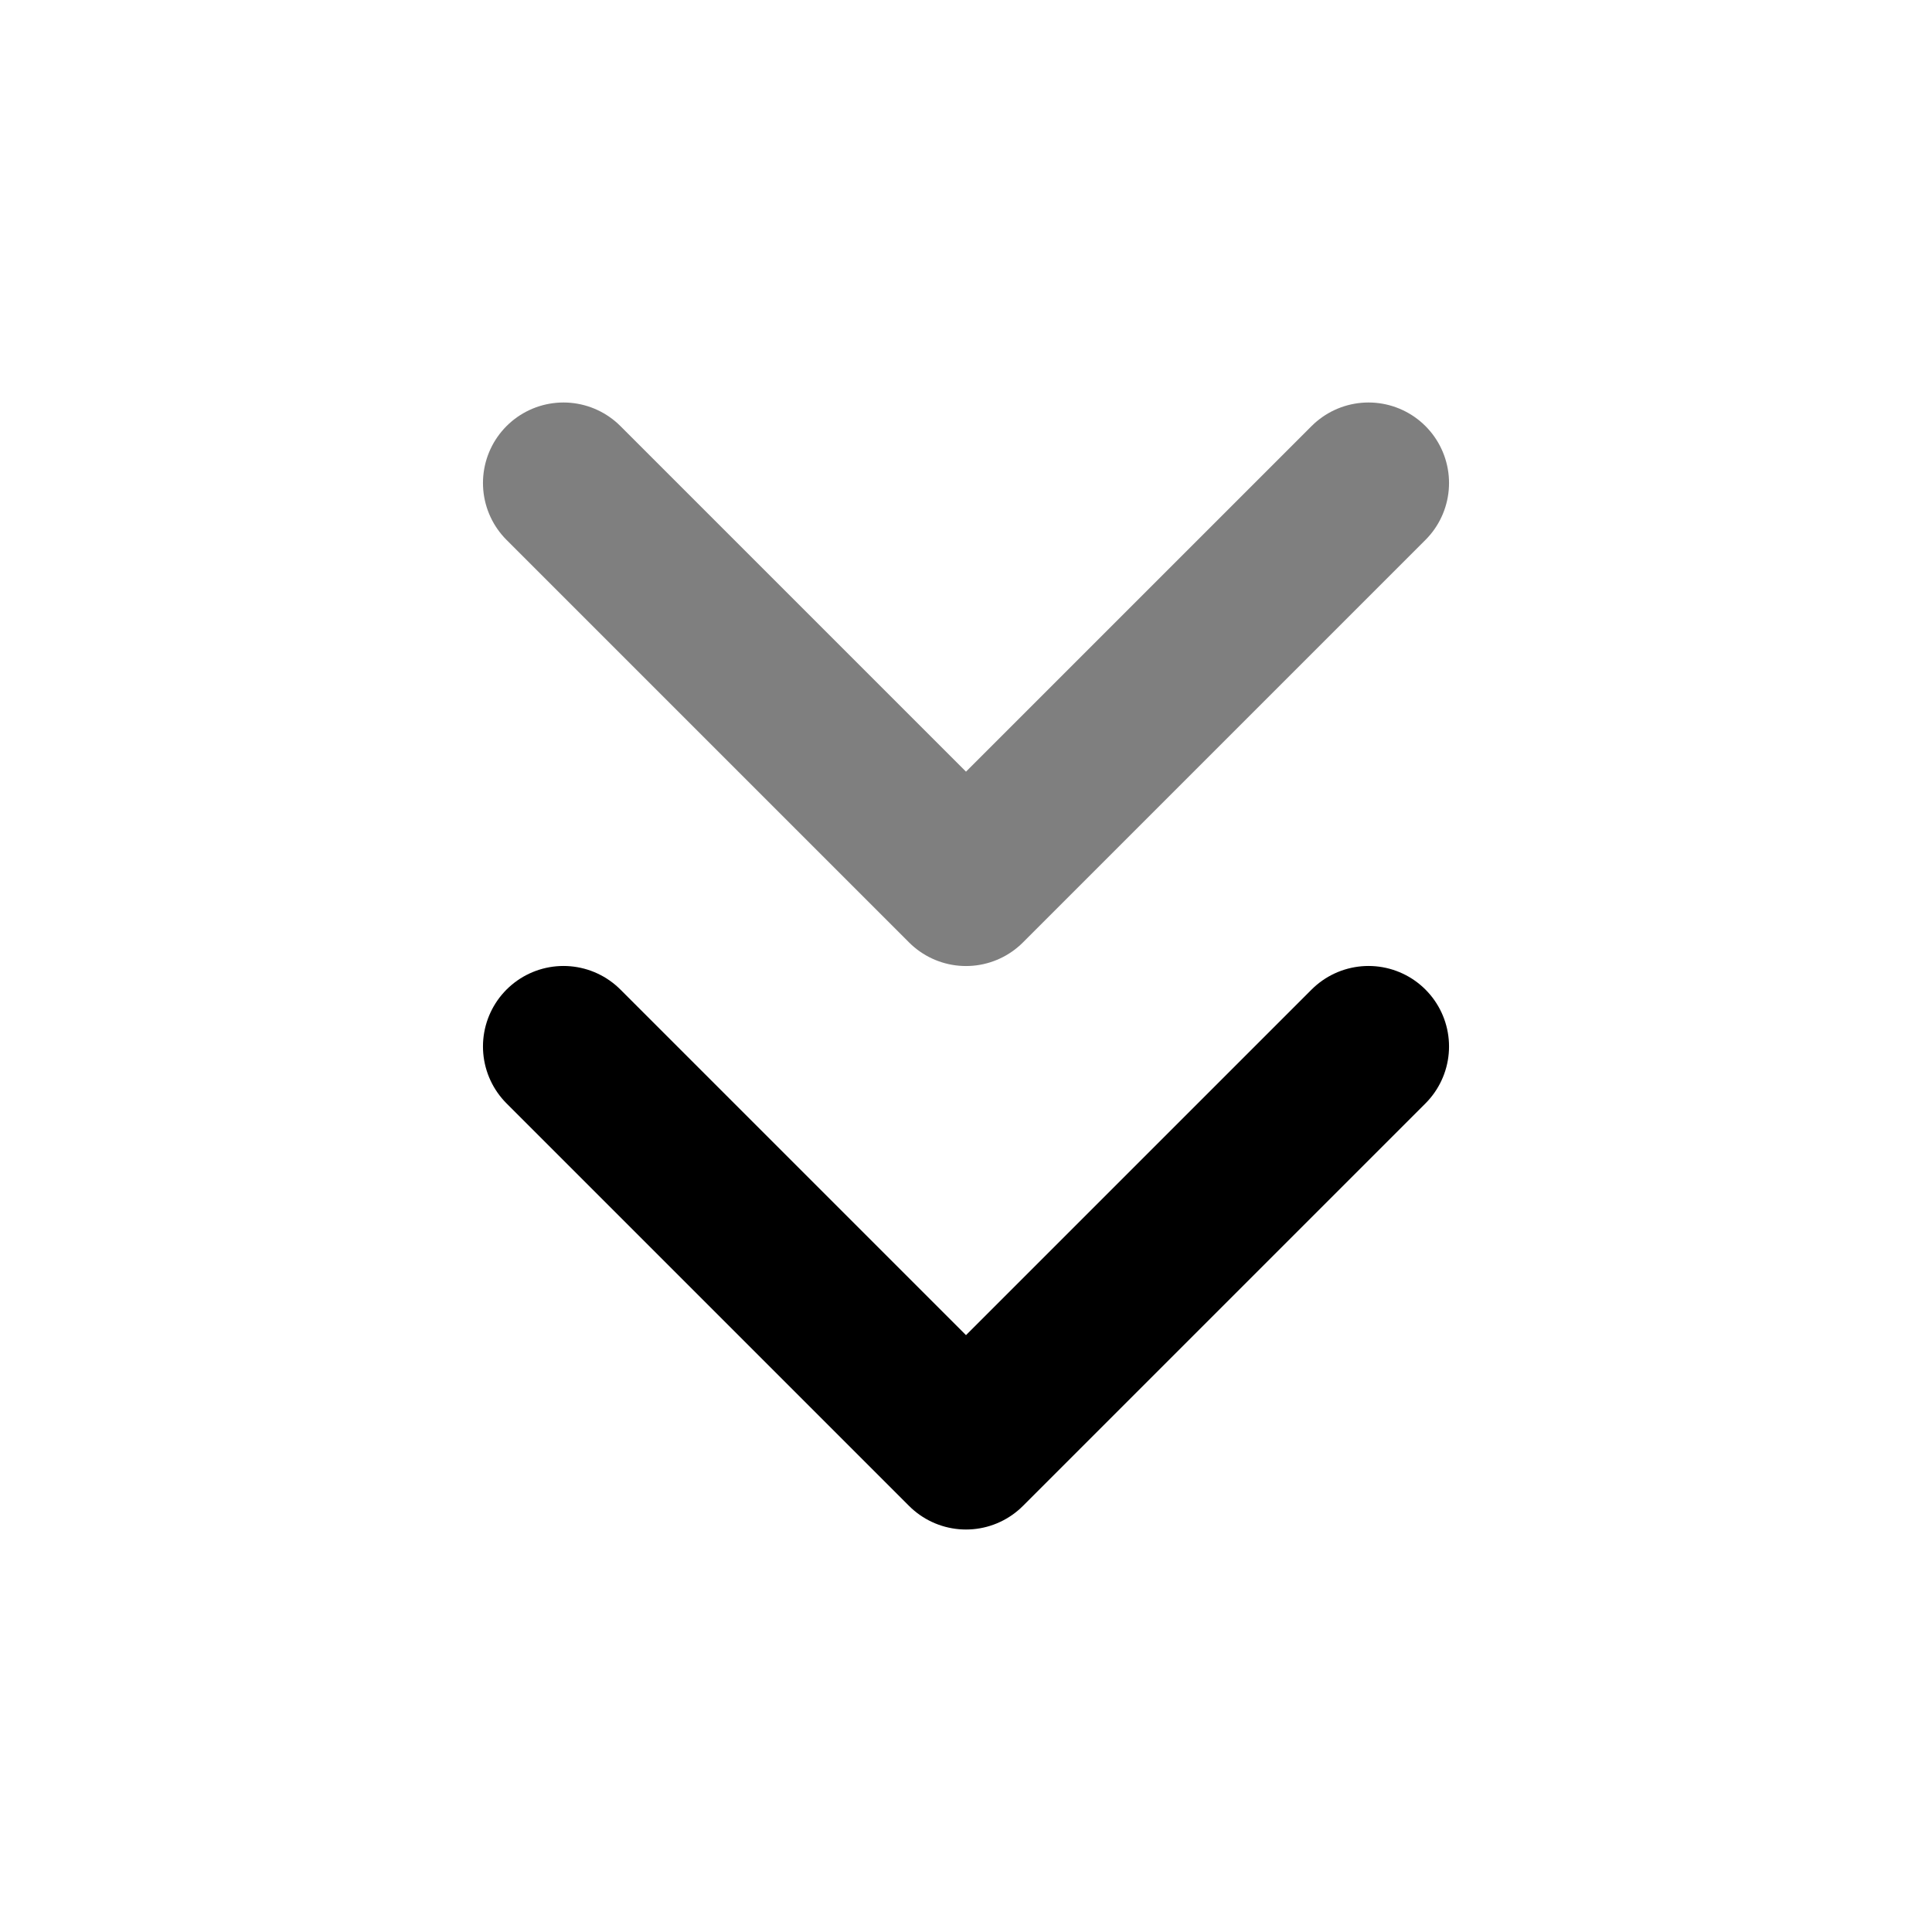 <svg width="32" height="32" viewBox="0 0 32 32" fill="none" xmlns="http://www.w3.org/2000/svg">
<path d="M9.333 17.333L16 24L22.667 17.333" stroke="black" stroke-width="2.667" stroke-linecap="round" stroke-linejoin="round"/>
<path opacity="0.5" d="M9.333 8L16 14.667L22.667 8" stroke="black" stroke-width="2.667" stroke-linecap="round" stroke-linejoin="round"/>
</svg>
